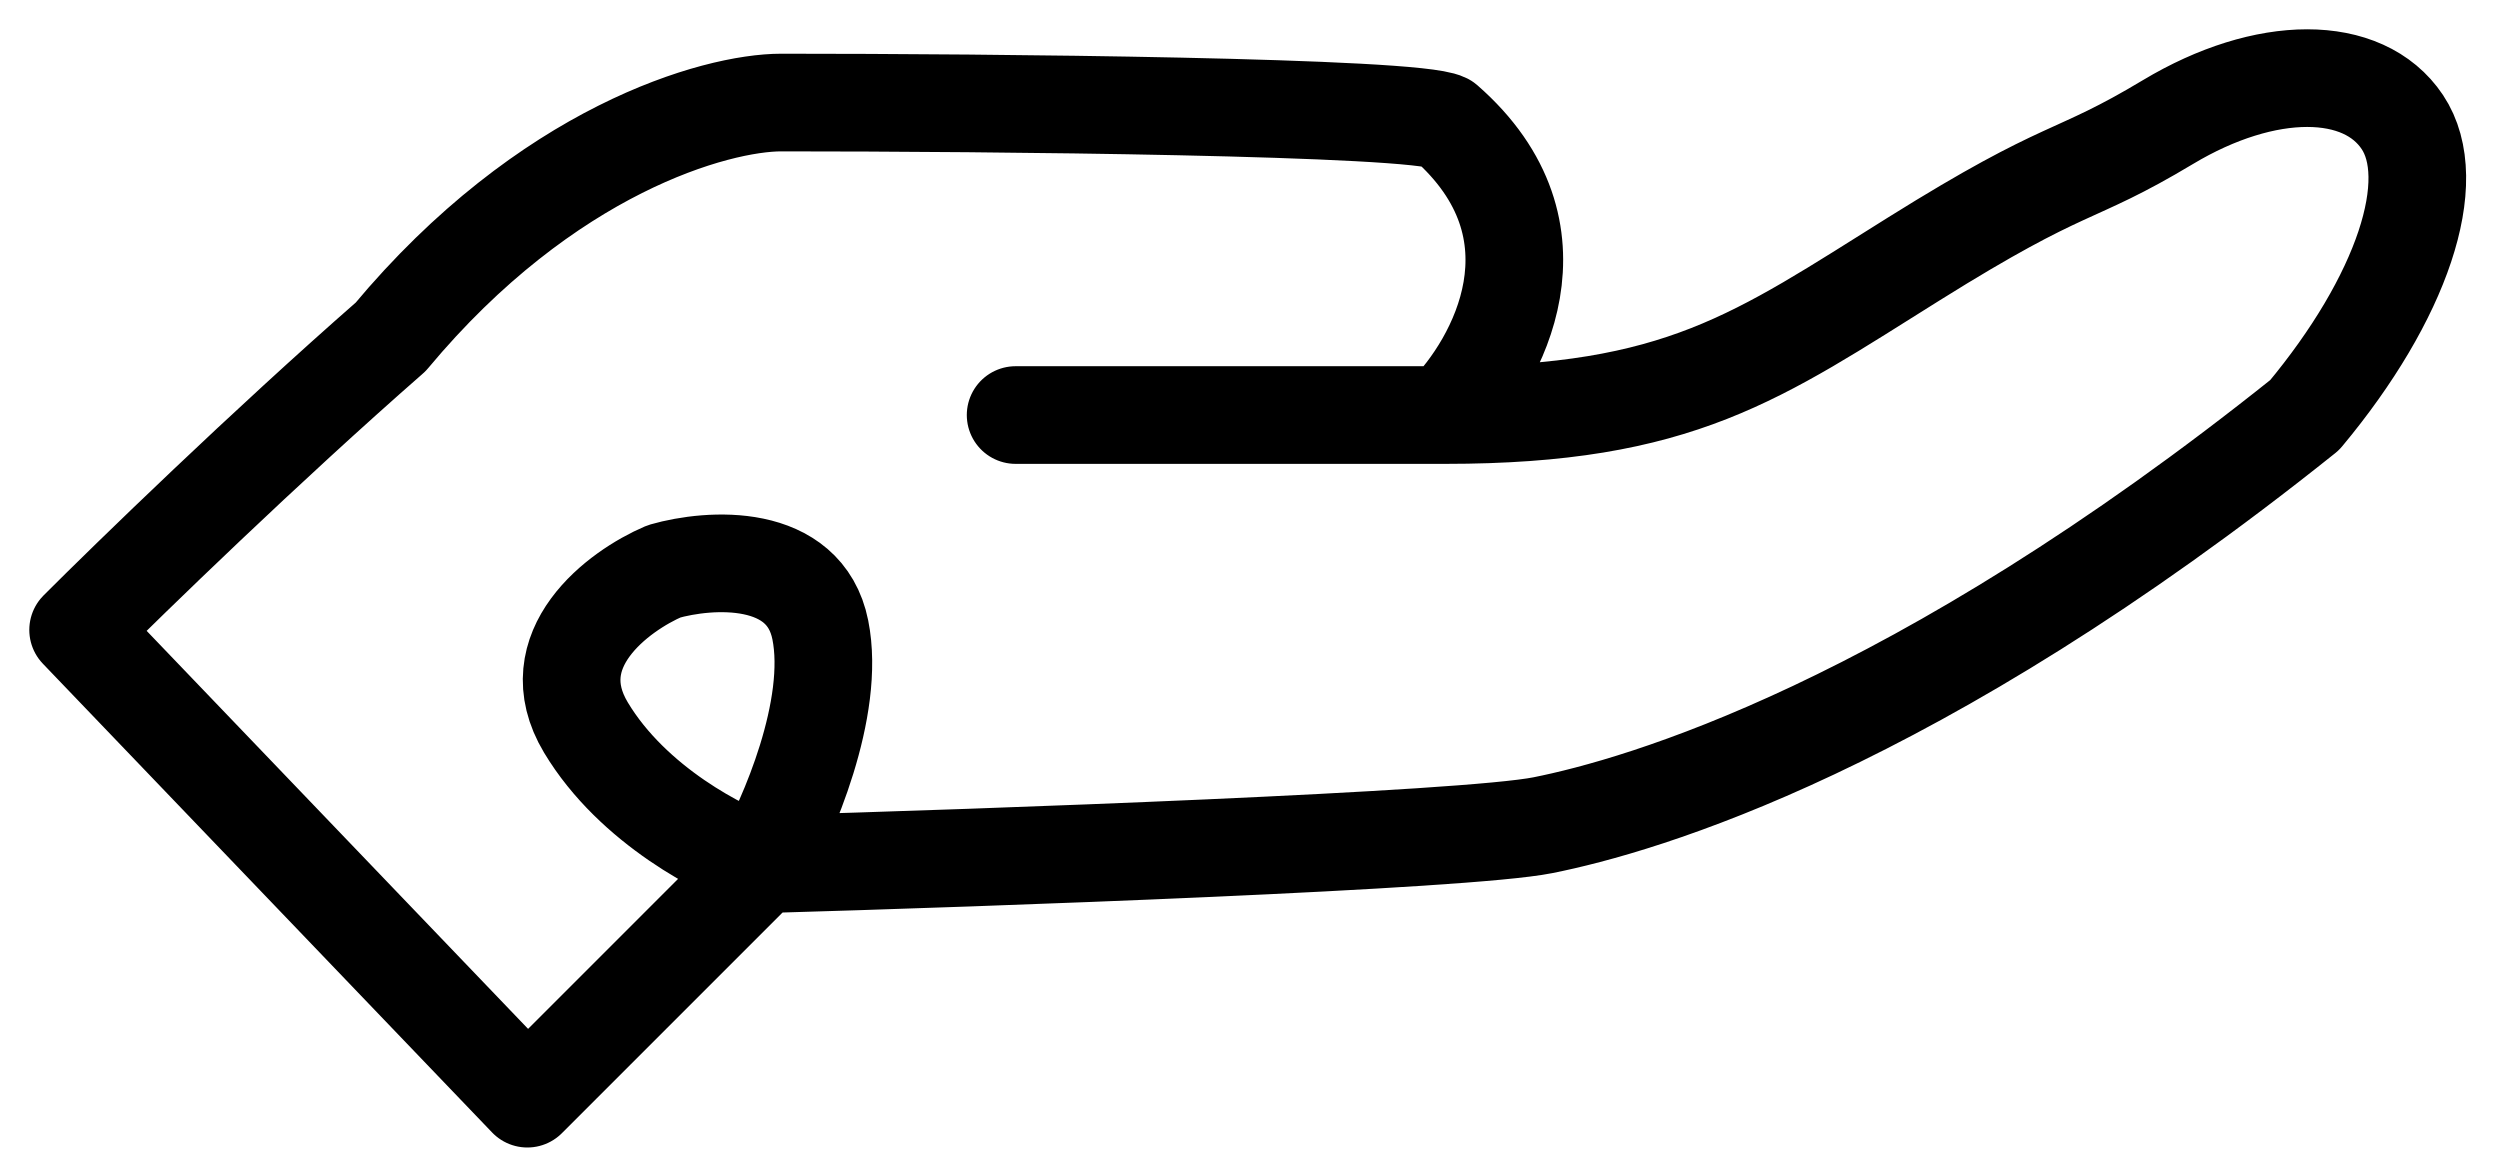 <svg width="64" height="30" viewBox="0 0 64 30" fill="none" xmlns="http://www.w3.org/2000/svg">
<path d="M19.5 22.126L13.5 28.126L2 16.126C3.333 14.792 6.8 11.425 10 8.625C14 3.825 18.333 2.625 20 2.625C25.333 2.625 36.2 2.725 37 3.125C40.2 5.925 38.333 9.292 37 10.625M19.5 22.126C20.167 20.959 21.4 18.126 21 16.126C20.6 14.126 18.167 14.292 17 14.626C15.833 15.125 13.8 16.625 15 18.625C16.2 20.625 18.5 21.792 19.5 22.126ZM19.5 22.126C25.333 21.959 37.5 21.525 39.5 21.125C42 20.625 49 18.625 59 10.625C61.5 7.625 62.5 4.625 61.5 3.125C60.5 1.625 58 1.625 55.5 3.125C53 4.625 53 4.125 49 6.625C45 9.125 43 10.625 37 10.625M37 10.625C32.2 10.625 27.667 10.625 26 10.625H37Z" stroke="black" stroke-width="2.5" stroke-linejoin="round"/>
</svg>
